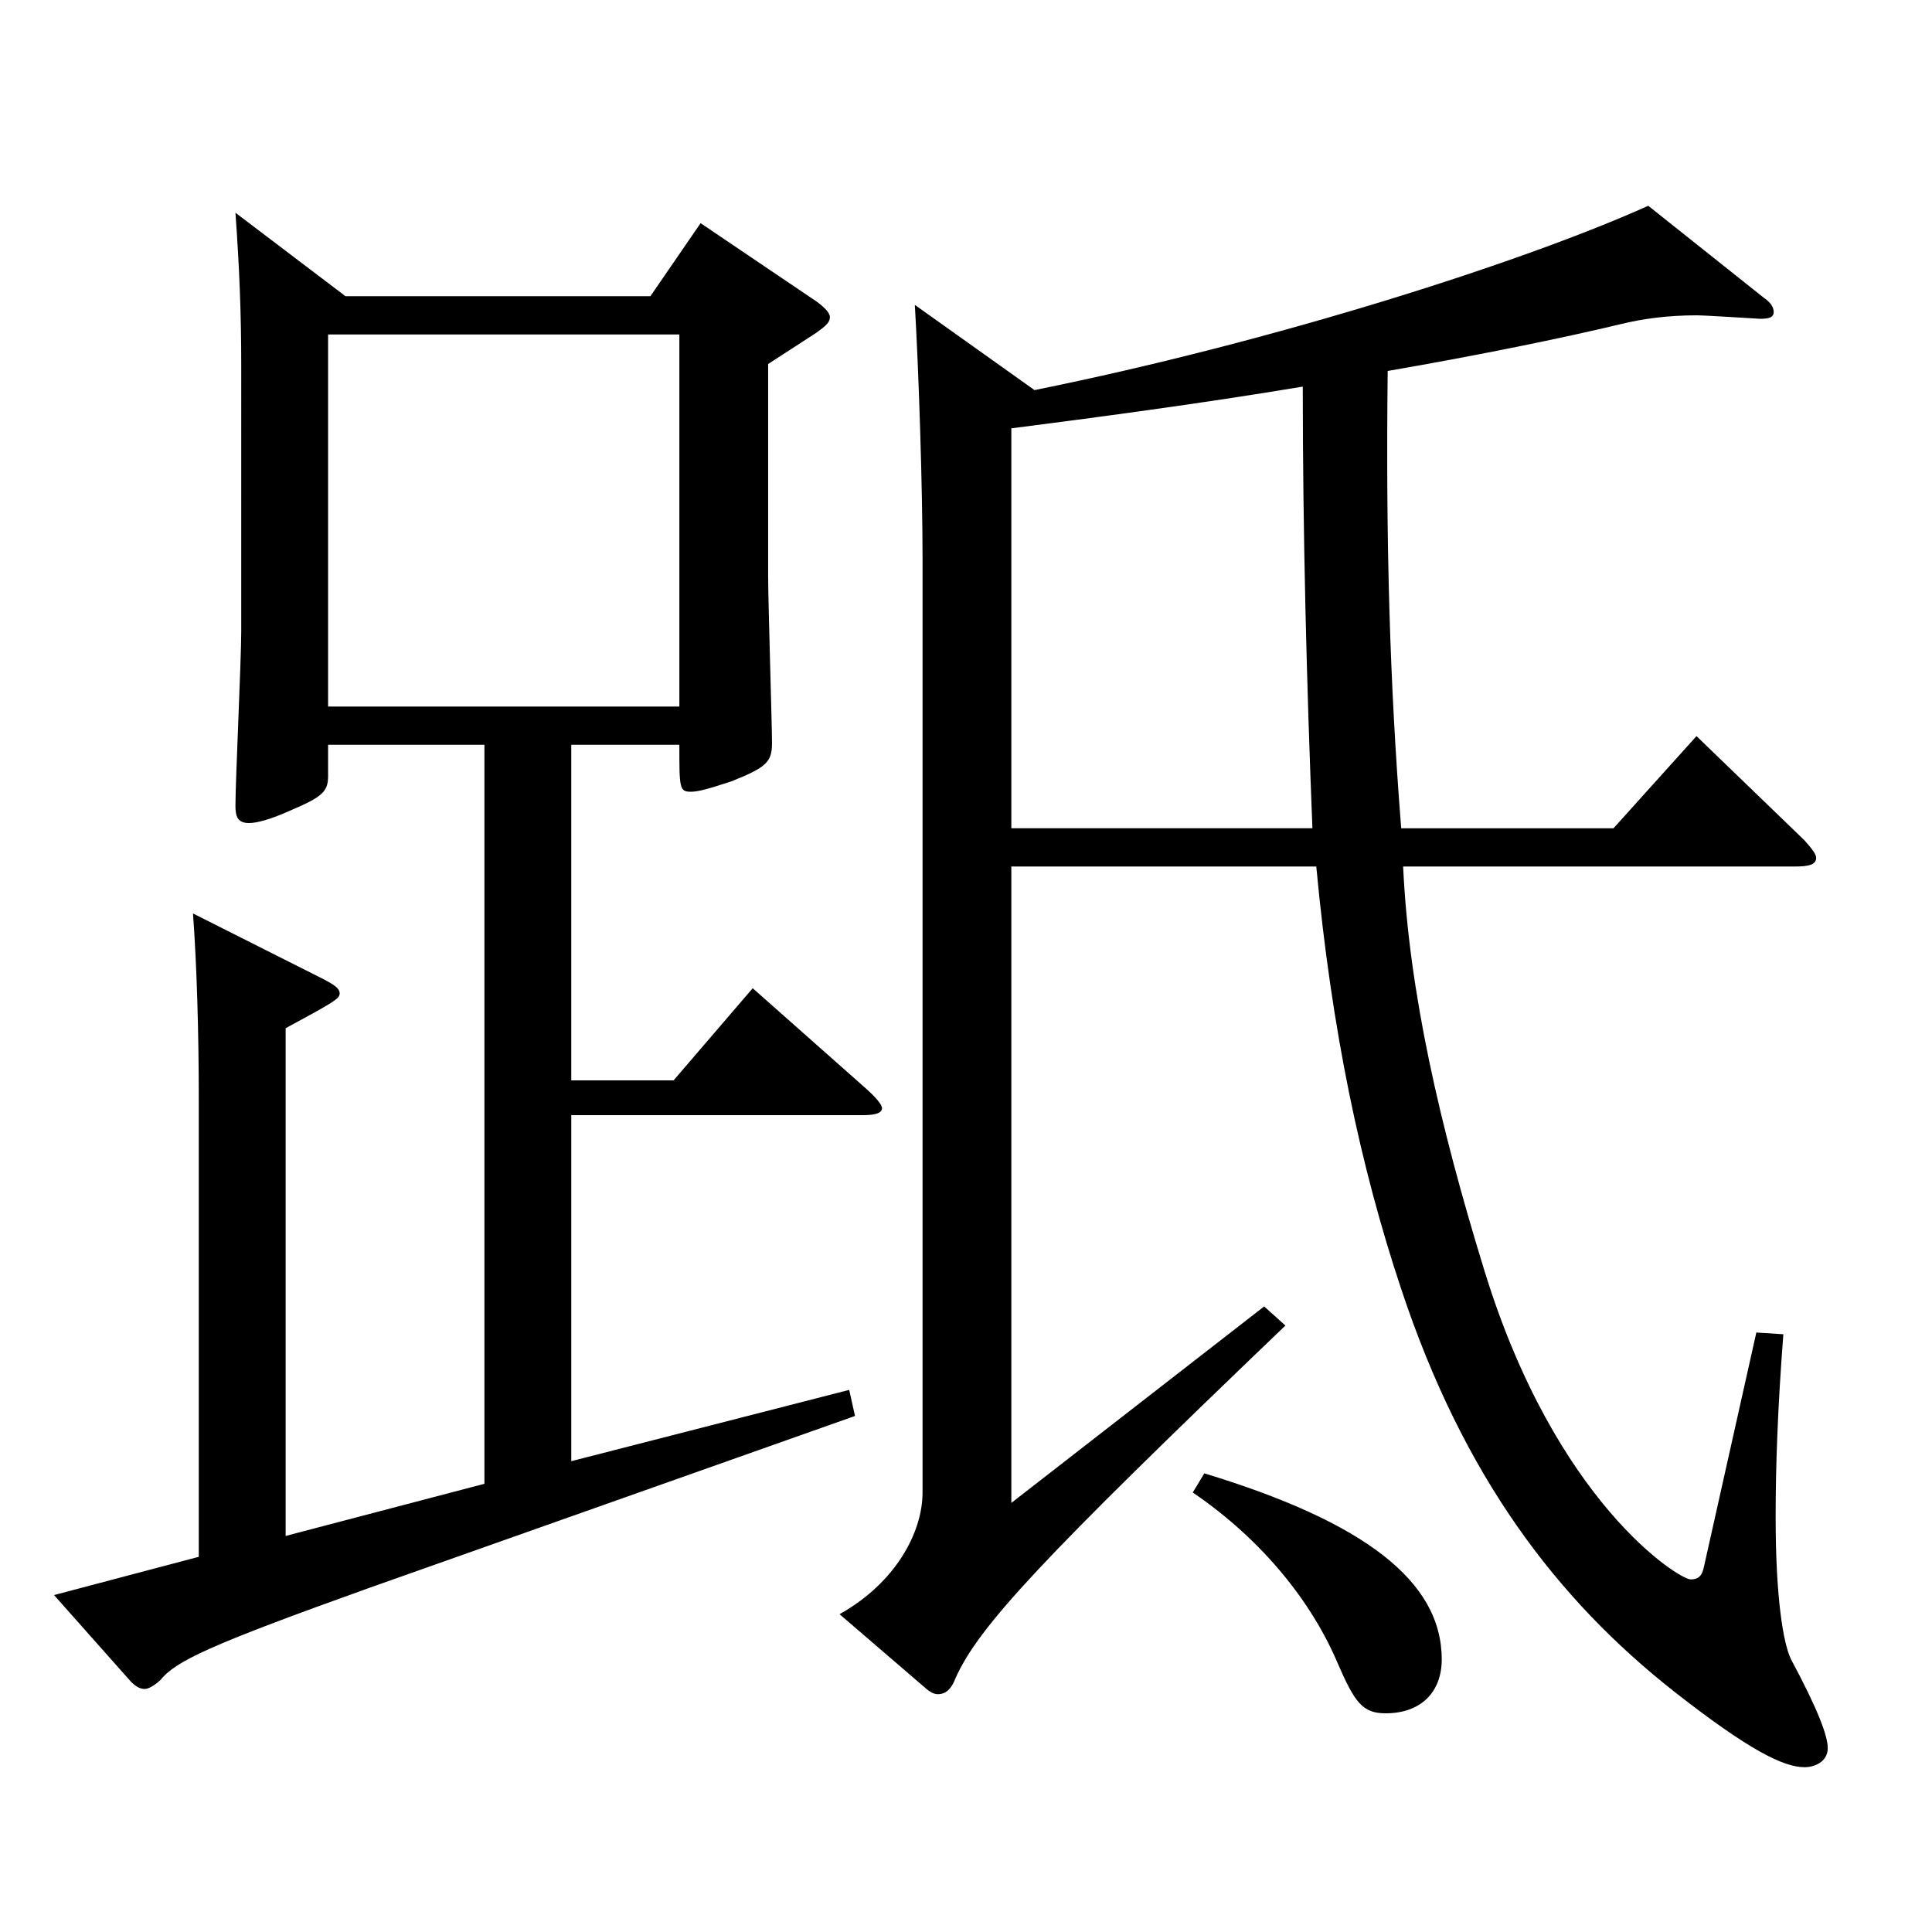 <?xml version="1.0" encoding="utf-8"?>
<!-- Generator: Adobe Illustrator 16.0.0, SVG Export Plug-In . SVG Version: 6.00 Build 0)  -->
<!DOCTYPE svg PUBLIC "-//W3C//DTD SVG 1.1//EN" "http://www.w3.org/Graphics/SVG/1.1/DTD/svg11.dtd">
<svg version="1.1" id="图层_1" xmlns="http://www.w3.org/2000/svg" xmlns:xlink="http://www.w3.org/1999/xlink" x="0px" y="0px"
	 width="1000px" height="1000px" viewBox="0 0 1000 1000" enable-background="new 0 0 1000 1000" xml:space="preserve">
<path d="M178.811,153.309h157.841l25.974-37.8l59.94,40.5c4.994,3.6,6.992,6.3,6.992,8.1c0,2.7-1.998,4.5-6.992,8.101
	l-24.976,16.199v109.8c0,13.499,1.998,76.499,1.998,86.399c0,9.899-2.997,12.6-20.979,19.8c-10.989,3.6-16.983,5.399-20.979,5.399
	c-5.994,0-5.994-1.8-5.994-24.3h-55.944v173.699h52.947l40.959-47.7l58.94,52.2c4.995,4.5,7.991,8.1,7.991,9.899
	c0,2.7-3.995,3.601-9.989,3.601H295.692v179.099l143.855-36.9l2.997,13.5l-251.746,89.1c-82.917,29.7-99.899,37.8-107.892,47.7
	c-2.997,2.699-5.994,4.5-7.992,4.5c-2.997,0-4.994-1.801-6.992-3.601l-39.96-44.999l74.925-19.8V569.105
	c0-34.199-0.999-69.299-2.997-96.299l67.931,34.199c4.995,2.7,7.992,4.5,7.992,7.2s-2.997,4.5-27.972,18v262.798l102.896-26.999
	V385.507h-80.919v16.2c0,8.1-2.996,10.8-19.979,18c-9.99,4.5-16.982,6.3-20.979,6.3c-5.994,0-6.993-3.6-6.993-9
	c0-12.6,2.997-75.6,2.997-89.999V189.309c0-27.9-0.999-51.3-2.997-79.199L178.811,153.309z M351.637,365.707V173.108H169.819
	v192.599H351.637z M523.463,448.507v329.397l130.868-101.699l10.989,9.9C539.447,806.704,506.48,841.804,494.492,868.804
	c-1.998,5.4-4.995,8.1-8.99,8.1c-1.998,0-3.996-0.899-6.993-3.6l-43.956-37.8c28.971-16.2,42.957-42.3,42.957-62.999V289.208
	c0-36.9-1.998-98.1-3.996-131.399l61.938,44.1c124.874-25.199,253.744-66.6,317.68-95.399l59.939,47.7
	c3.996,2.699,4.995,5.399,4.995,7.199c0,2.7-1.998,3.601-6.993,3.601c-0.999,0-27.972-1.8-32.967-1.8
	c-14.984,0-27.972,1.8-38.96,4.5c-29.971,7.199-73.926,16.199-120.879,24.3c-0.999,88.199,0.999,161.099,6.993,236.698h109.89
	l42.956-47.7l55.944,54c3.995,4.5,5.993,7.2,5.993,9c0,3.6-3.996,4.5-10.988,4.5H726.259c2.997,64.8,18.98,134.099,41.958,208.799
	c36.962,120.599,100.897,160.198,106.892,160.198c3.996,0,5.994-1.8,6.993-7.2l26.973-120.599l13.986,0.9
	c-2.997,38.699-3.996,69.299-3.996,94.499c0,42.3,3.996,65.699,7.992,73.8c13.985,26.1,18.98,39.6,18.98,45.899
	c0,7.2-6.993,9.899-11.987,9.899c-10.989,0-28.972-9-66.933-38.699c-61.938-48.6-109.89-112.499-141.857-208.799
	c-20.979-63-35.964-133.199-43.956-218.698H523.463z M679.306,428.707c-2.996-74.7-4.994-152.999-4.994-228.599
	c-53.946,9-108.891,16.2-150.849,21.6v206.999H679.306z M623.362,762.604c82.917,25.2,122.876,55.8,122.876,96.3
	c0,17.1-10.988,27.899-28.971,27.899c-11.987,0-15.983-5.4-24.975-26.1c-12.987-30.6-37.962-63-74.925-88.199L623.362,762.604z"/>
</svg>
